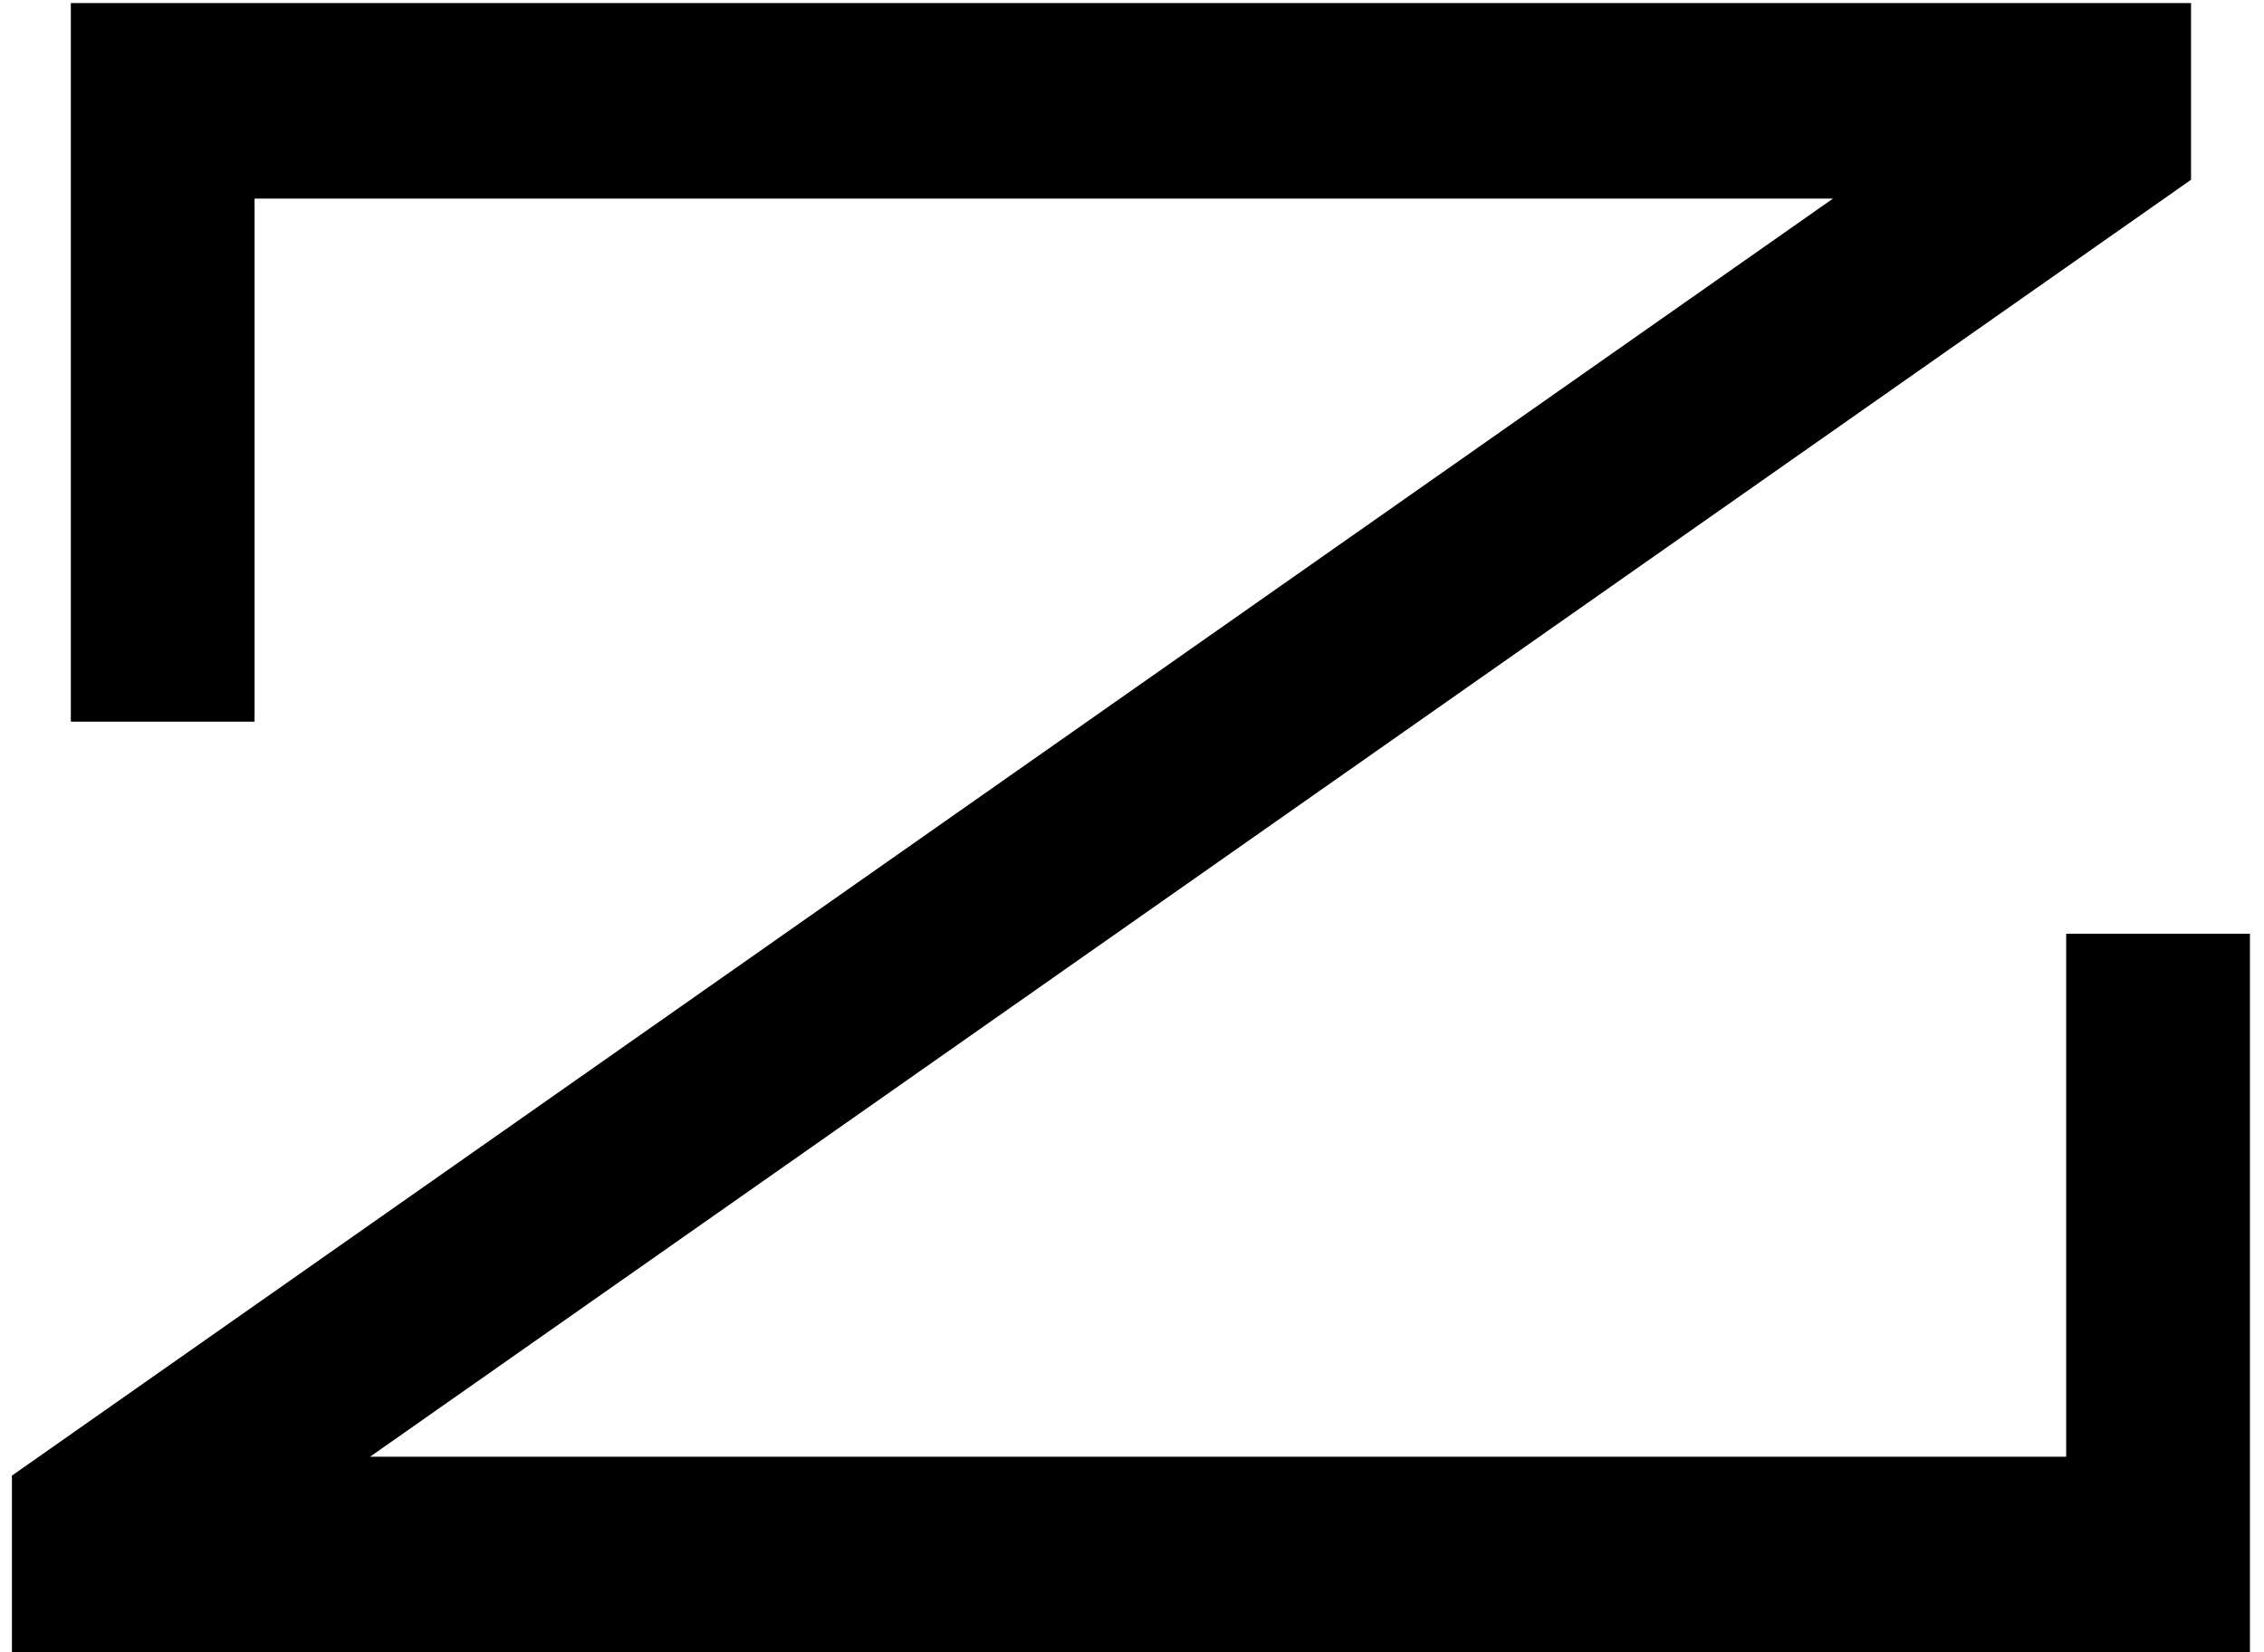 <svg width="148" height="108" viewBox="0 0 148 108" fill="none" xmlns="http://www.w3.org/2000/svg">
<path d="M135.068 95.218V61.03H147.08V108H0.78V96.45L119.822 12.982H16.642V47.17H4.63V0.2H143.23V11.75L24.188 95.218H135.068Z" fill="black"/>
</svg>
